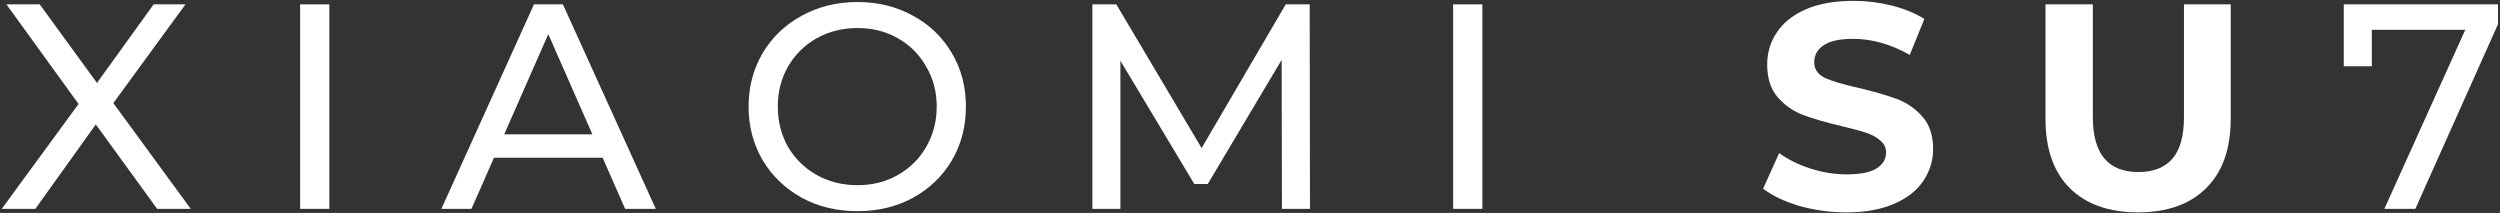 <?xml version="1.0" encoding="UTF-8"?> <svg xmlns="http://www.w3.org/2000/svg" width="1221" height="104" viewBox="0 0 1221 104" fill="none"><rect x="0" y="0" width="1221" height="104" fill="#333333" stroke="none"/> <path d="M1220.02 2.131V11.832L1179.65 101.999H1164.53L1204.05 14.543H1158.39V32.377H1144.7V2.131H1220.02Z" fill="white"></path> <path d="M1044.25 103.711C1029.98 103.711 1018.85 99.764 1010.86 91.87C1002.97 83.975 999.023 72.704 999.023 58.057V2.131H1022.14V57.201C1022.14 75.082 1029.55 84.023 1044.39 84.023C1051.62 84.023 1057.14 81.883 1060.94 77.603C1064.75 73.228 1066.65 66.427 1066.65 57.201V2.131H1089.48V58.057C1089.48 72.704 1085.48 83.975 1077.49 91.87C1069.6 99.764 1058.52 103.711 1044.25 103.711Z" fill="white"></path> <path d="M901.762 103.712C893.868 103.712 886.211 102.666 878.792 100.574C871.469 98.386 865.572 95.58 861.102 92.156L868.948 74.751C873.228 77.889 878.317 80.41 884.214 82.312C890.111 84.214 896.008 85.165 901.905 85.165C908.468 85.165 913.318 84.214 916.457 82.312C919.596 80.315 921.165 77.699 921.165 74.465C921.165 72.087 920.214 70.138 918.312 68.616C916.505 66.999 914.127 65.715 911.178 64.764C908.325 63.812 904.425 62.766 899.479 61.625C891.87 59.818 885.641 58.011 880.79 56.203C875.939 54.396 871.754 51.495 868.235 47.501C864.811 43.506 863.099 38.18 863.099 31.522C863.099 25.72 864.668 20.489 867.807 15.828C870.946 11.072 875.654 7.316 881.931 4.557C888.304 1.799 896.055 0.42 905.186 0.42C911.559 0.42 917.789 1.181 923.876 2.703C929.963 4.224 935.289 6.412 939.855 9.265L932.721 26.814C923.495 21.582 914.27 18.967 905.044 18.967C898.576 18.967 893.773 20.013 890.634 22.106C887.59 24.198 886.069 26.956 886.069 30.38C886.069 33.804 887.828 36.373 891.347 38.084C894.962 39.701 900.431 41.318 907.754 42.935C915.363 44.742 921.593 46.55 926.444 48.357C931.295 50.164 935.432 53.017 938.856 56.917C942.375 60.816 944.135 66.095 944.135 72.753C944.135 78.46 942.518 83.691 939.284 88.447C936.145 93.107 931.39 96.817 925.017 99.575C918.645 102.333 910.893 103.712 901.762 103.712Z" fill="white"></path> <path d="M709.711 2.131H723.978V101.999H709.711V2.131Z" fill="white"></path> <path d="M626.1 101.999L625.957 29.238L589.862 89.872H583.299L547.204 29.666V101.999H533.508V2.131H545.207L586.866 72.324L627.955 2.131H639.654L639.796 101.999H626.1Z" fill="white"></path> <path d="M418.825 103.141C408.743 103.141 399.66 100.954 391.575 96.579C383.491 92.108 377.118 85.973 372.457 78.174C367.892 70.375 365.609 61.672 365.609 52.066C365.609 42.459 367.892 33.757 372.457 25.957C377.118 18.158 383.491 12.071 391.575 7.696C399.66 3.225 408.743 0.99 418.825 0.99C428.812 0.99 437.847 3.225 445.932 7.696C454.017 12.071 460.342 18.158 464.907 25.957C469.472 33.661 471.755 42.364 471.755 52.066C471.755 61.767 469.472 70.518 464.907 78.317C460.342 86.021 454.017 92.108 445.932 96.579C437.847 100.954 428.812 103.141 418.825 103.141ZM418.825 90.444C426.149 90.444 432.711 88.779 438.513 85.45C444.41 82.121 449.023 77.556 452.352 71.754C455.776 65.857 457.488 59.294 457.488 52.066C457.488 44.837 455.776 38.322 452.352 32.52C449.023 26.623 444.41 22.01 438.513 18.681C432.711 15.352 426.149 13.688 418.825 13.688C411.501 13.688 404.843 15.352 398.851 18.681C392.954 22.01 388.294 26.623 384.87 32.52C381.541 38.322 379.876 44.837 379.876 52.066C379.876 59.294 381.541 65.857 384.87 71.754C388.294 77.556 392.954 82.121 398.851 85.45C404.843 88.779 411.501 90.444 418.825 90.444Z" fill="white"></path> <path d="M294.324 77.032H241.251L230.265 101.999H215.57L260.796 2.131H274.921L320.289 101.999H305.309L294.324 77.032ZM289.33 65.619L267.787 16.683L246.244 65.619H289.33Z" fill="white"></path> <path d="M146.578 2.131H160.845V101.999H146.578V2.131Z" fill="white"></path> <path d="M76.751 101.999L46.791 60.768L17.259 101.999H0.852L38.373 50.781L3.134 2.131H19.398L47.362 40.509L75.039 2.131H90.59L55.351 50.353L93.158 101.999H76.751Z" fill="white"></path> </svg> 